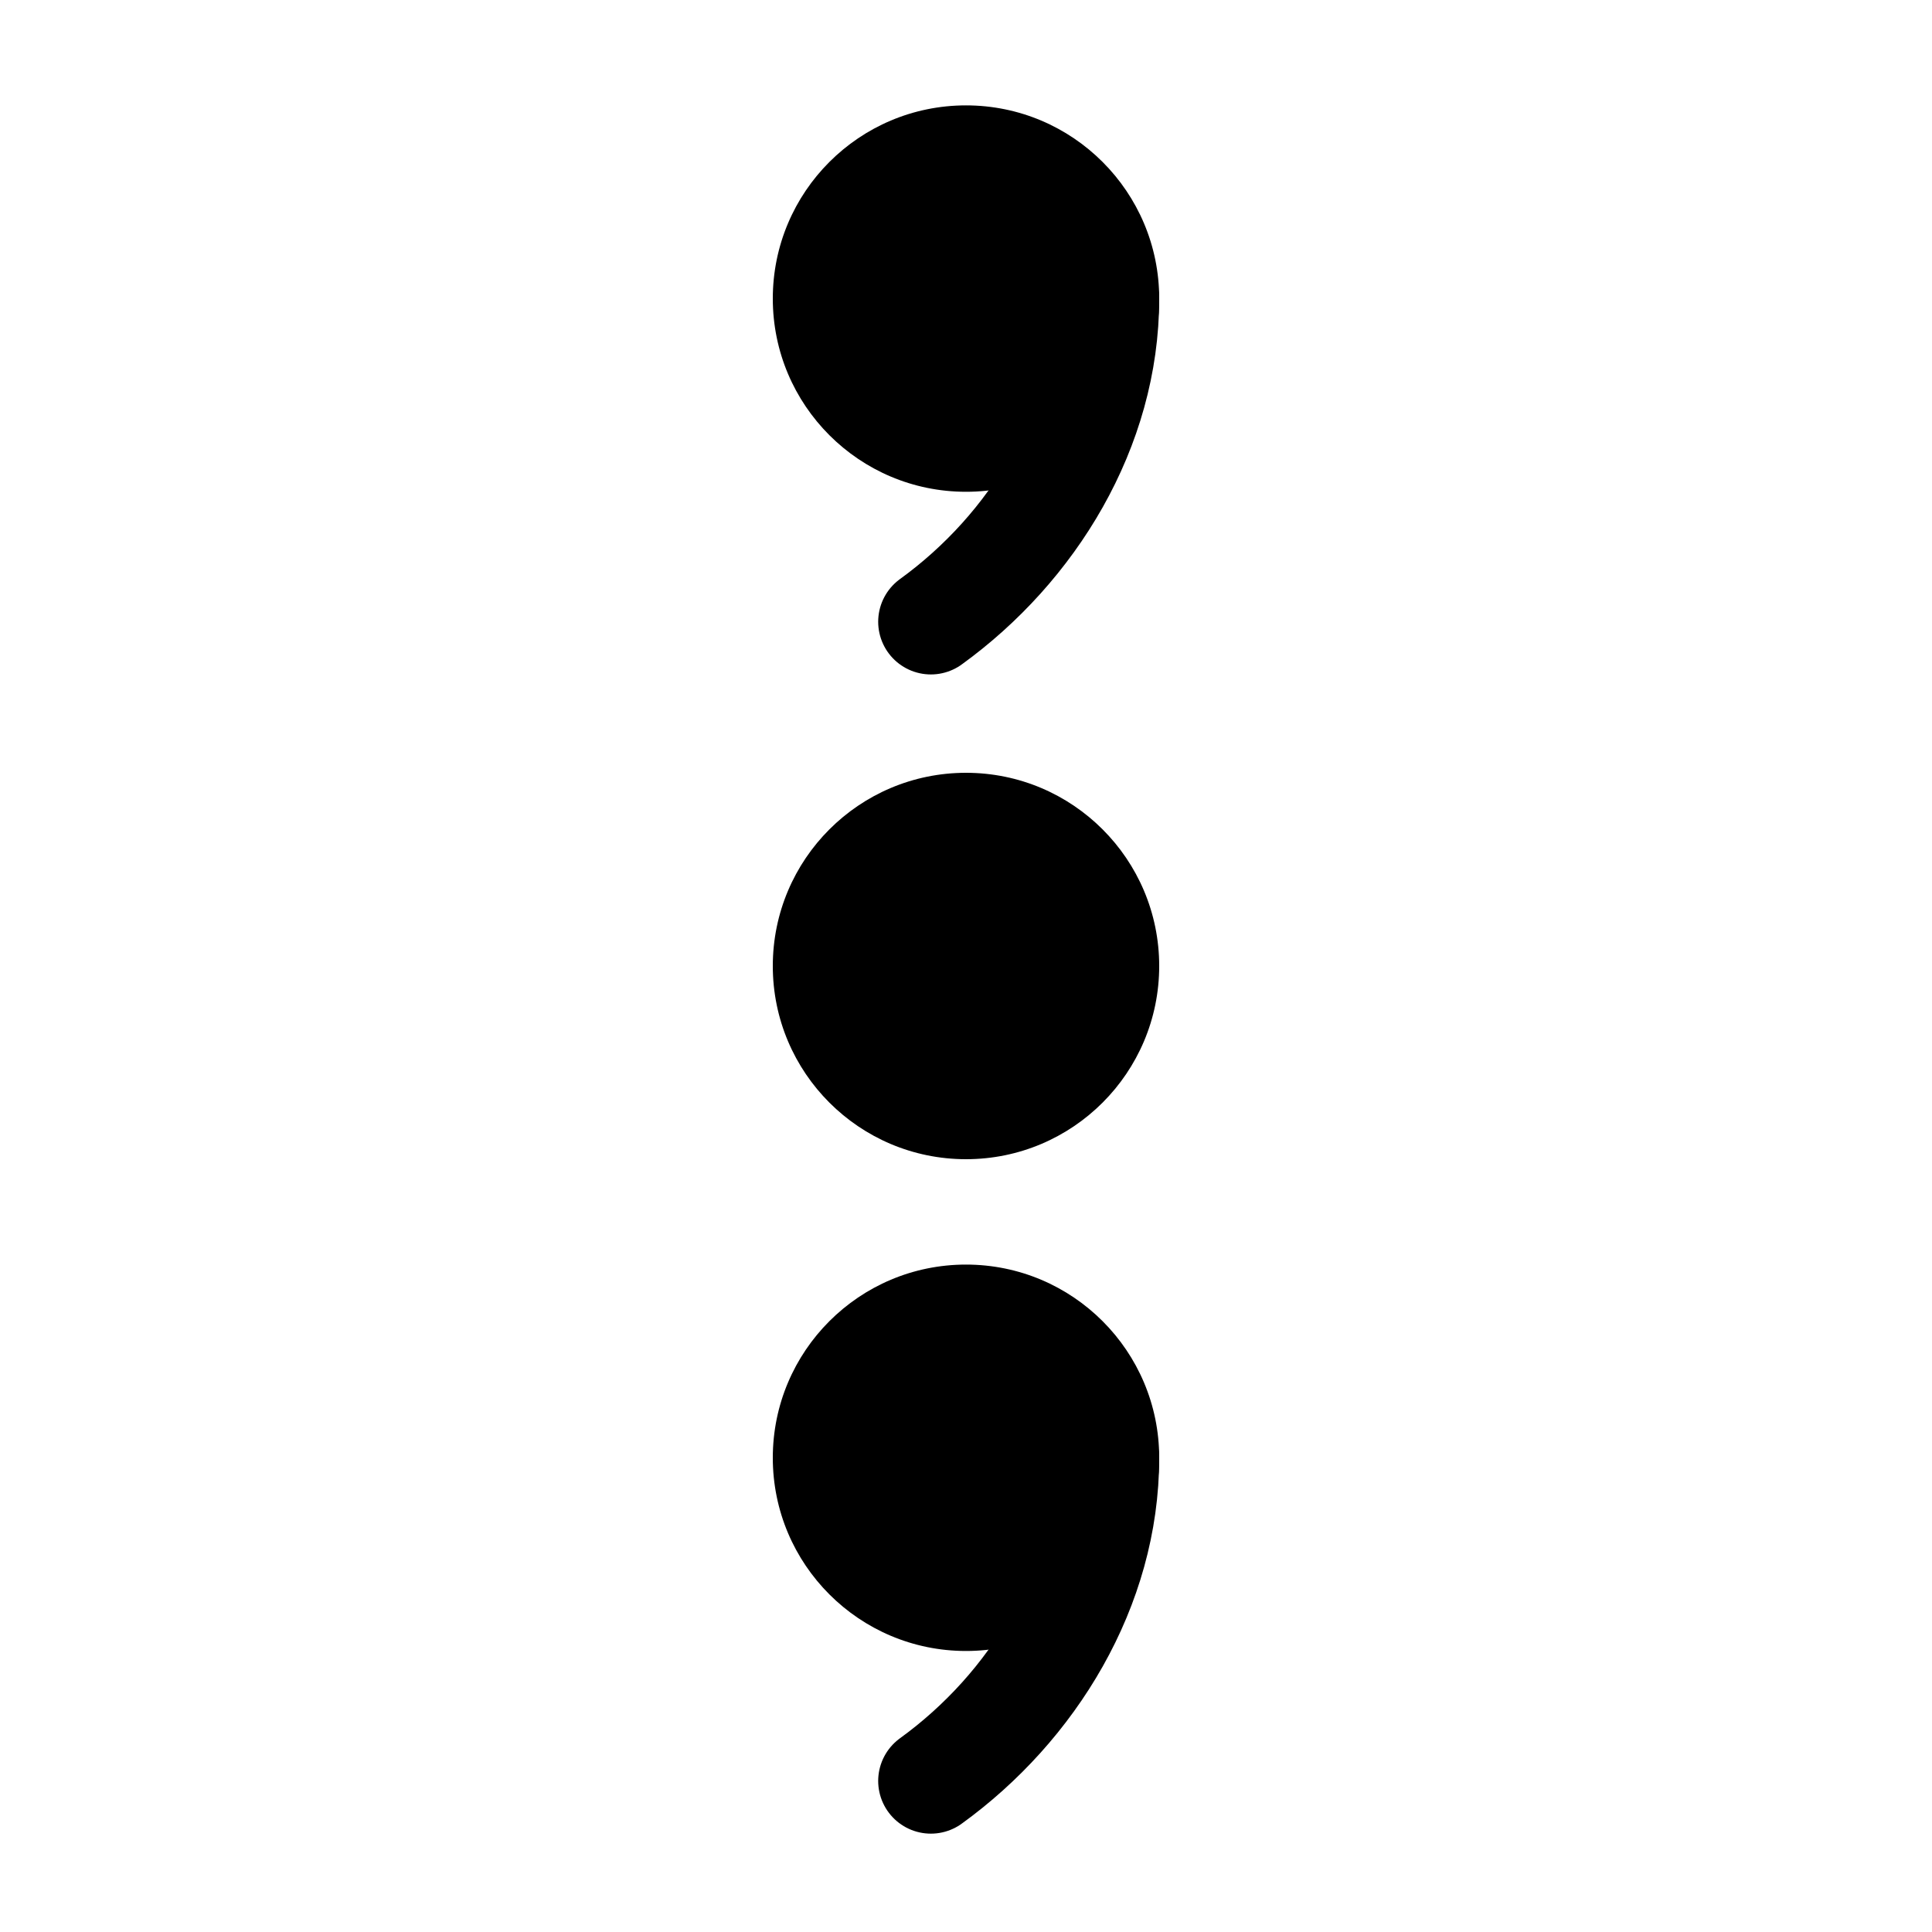 <?xml version='1.0' encoding='UTF-8'?>
<svg:svg xmlns:dc="http://purl.org/dc/elements/1.1/" xmlns:cc="http://creativecommons.org/ns#" xmlns:rdf="http://www.w3.org/1999/02/22-rdf-syntax-ns#" xmlns:svg="http://www.w3.org/2000/svg" xmlns:xlink="http://www.w3.org/1999/xlink" version="1.1" width="55" height="55" viewBox="-27.5 -27.5 55 55" id="svg2">
  <svg:title>Present weather reported from an automatic weather station: Drizzle and rain, moderate or heavy</svg:title>
  <svg:desc>WMO international weather symbol: Present weather reported from an automatic weather station: Drizzle and rain, moderate or heavy</svg:desc>
  <svg:g transform="translate(0,-19)" id="g5">
    <svg:g id="ww_50">
      <svg:circle cx="0" cy="0" r="5.5" id="circle8" style="fill:#000000"/>
      <svg:path d="M 4,0 C 4,3.7 1.9,7.1 -1,9.2" id="path10" style="fill:none;stroke:#000000;stroke-width:3;stroke-linecap:round"/>
    </svg:g>
  </svg:g>
  <svg:circle cx="0" cy="0" r="5.5" id="circle12" style="fill:#000000"/>
  <svg:use transform="translate(0,14)" id="use14" x="0" y="0" width="1" height="1" xlink:href="#ww_50"/>
</svg:svg>
